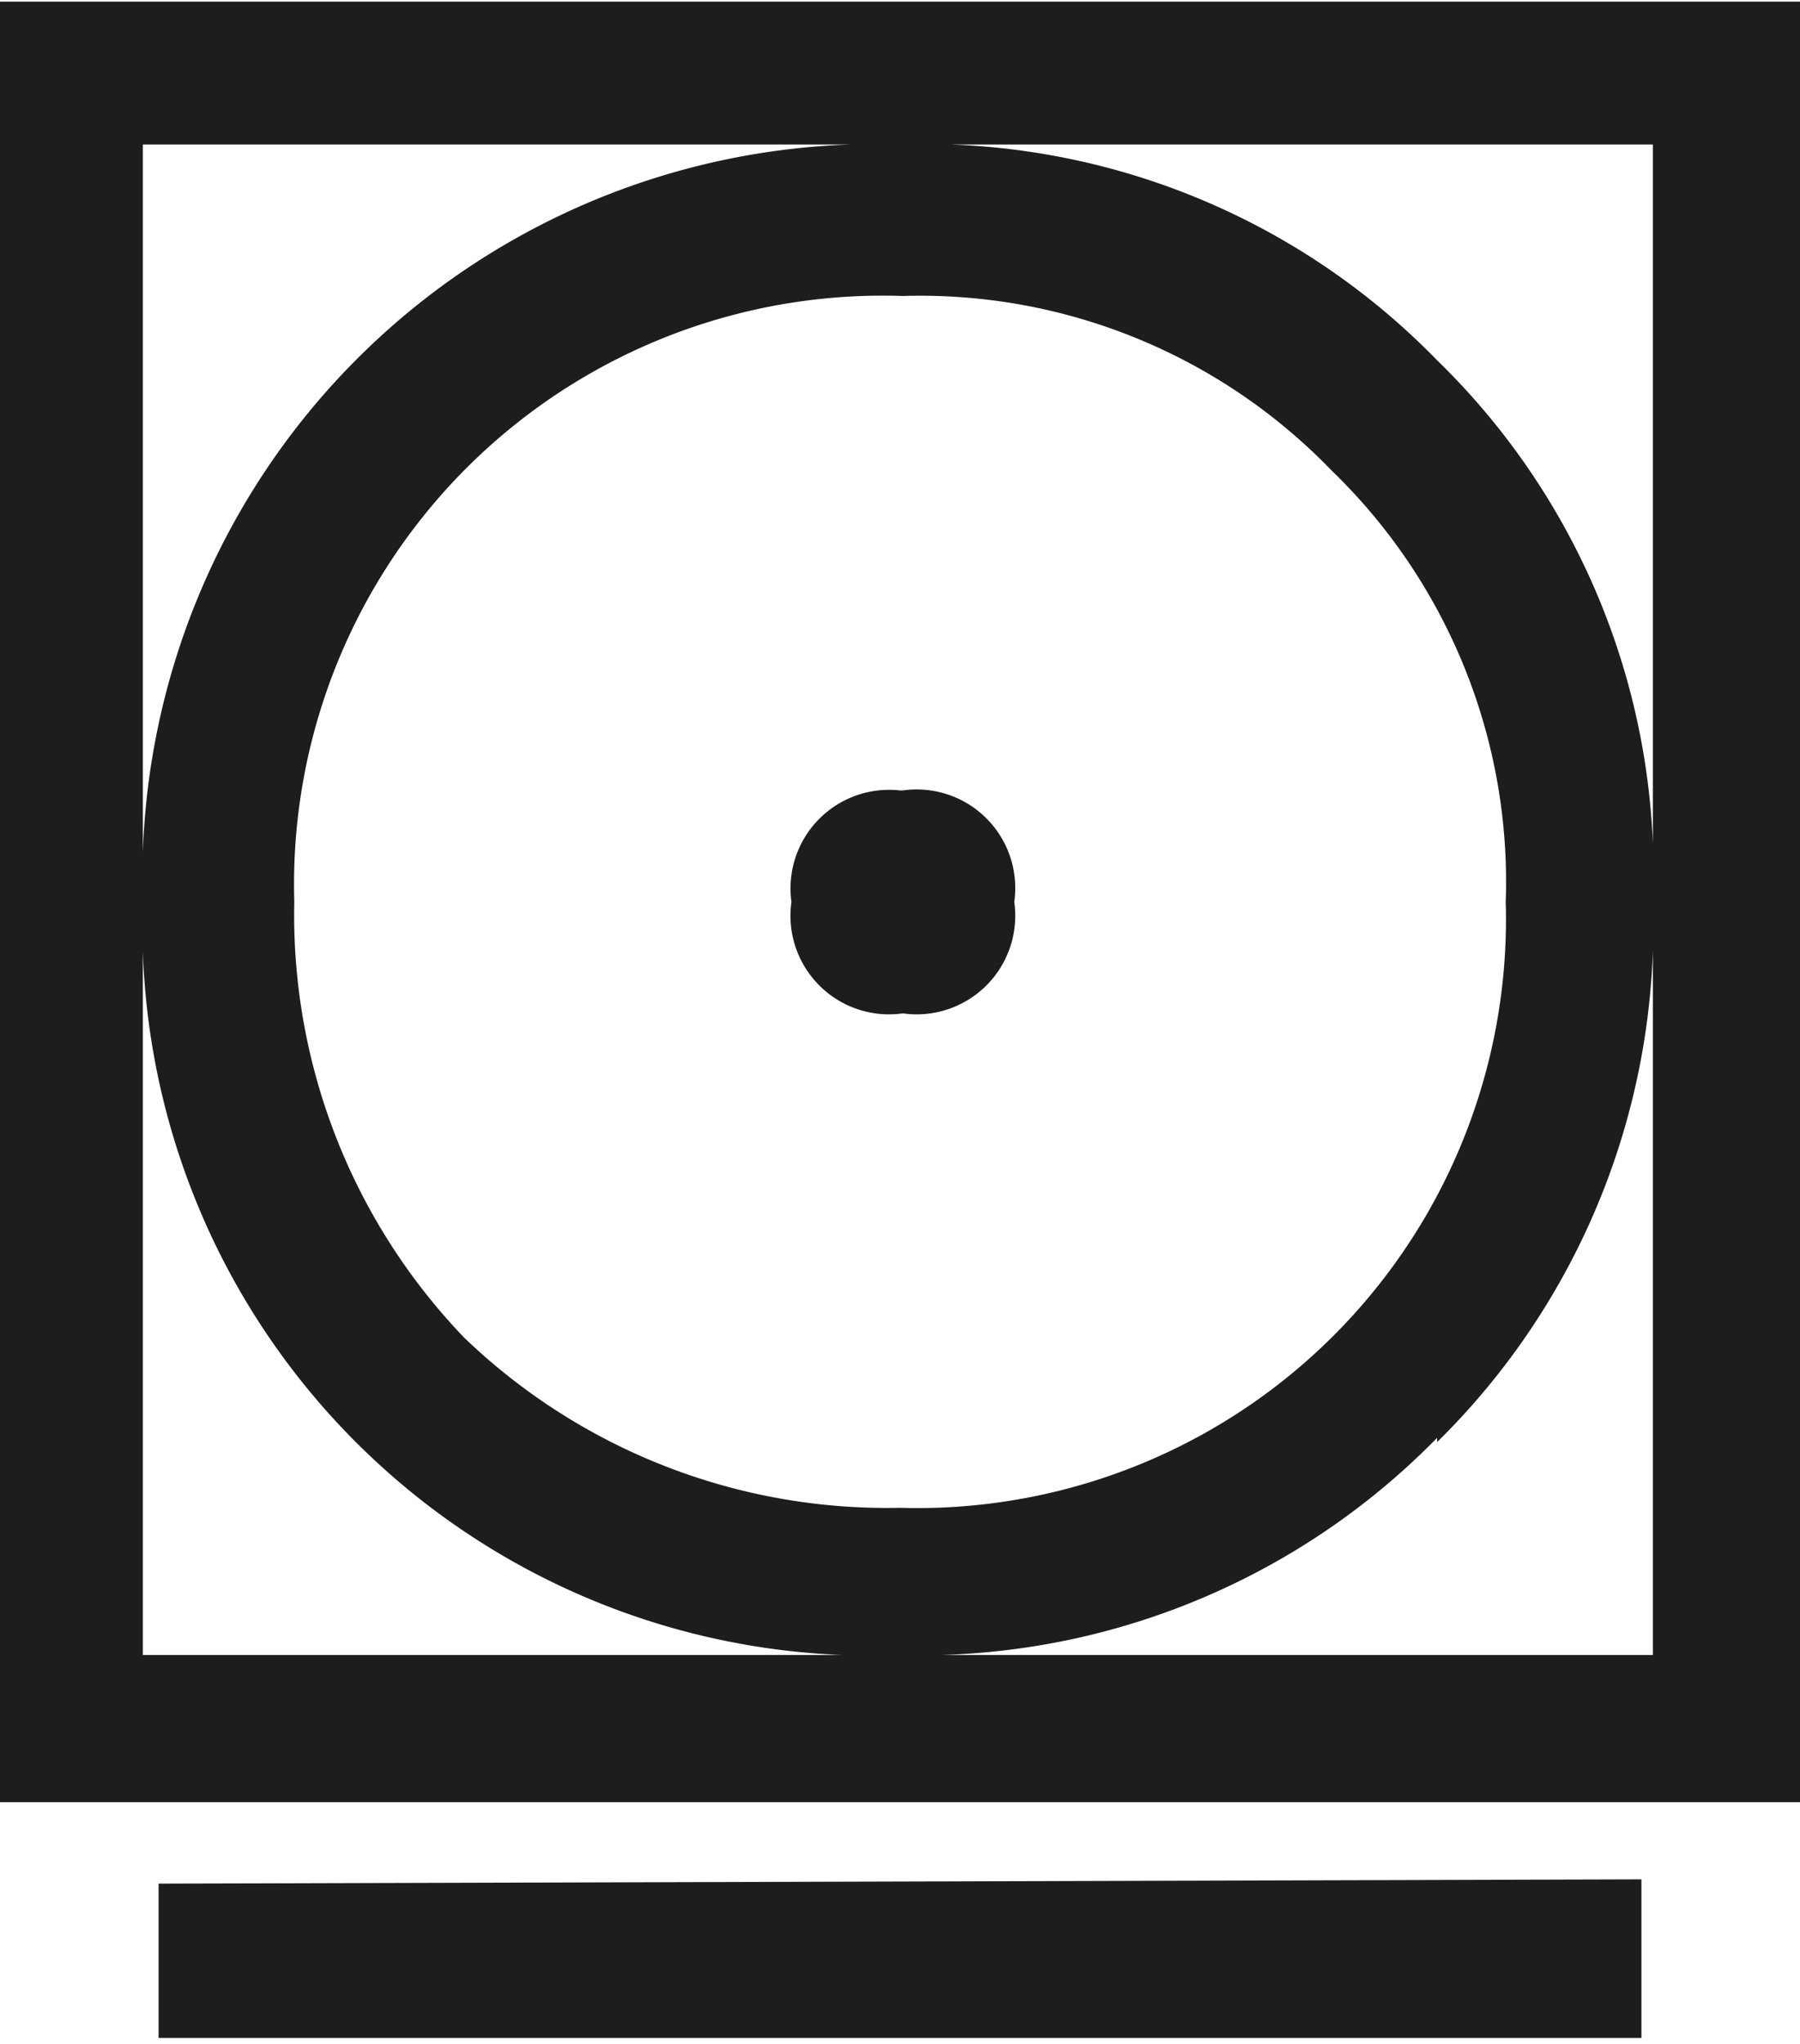<svg xmlns="http://www.w3.org/2000/svg" width="4.44mm" height="5.04mm" viewBox="0 0 12.6 14.28">
  <title>Asset 33</title>
  <g id="Layer_2" data-name="Layer 2">
    <g id="Layer_1-2" data-name="Layer 1">
      <path d="M0,12.6V0H12.6V12.6ZM11.57,1H1V11.57H11.57Zm-1.51,9.05A5.06,5.06,0,0,1,6.3,11.57,5.1,5.1,0,0,1,1,6.3,5.13,5.13,0,0,1,6.3,1a5,5,0,0,1,3.76,1.51A5,5,0,0,1,11.57,6.3,5.06,5.06,0,0,1,10.06,10.08Zm1.43,3.09v1.11H1.11V13.17ZM9.32,3.28a4,4,0,0,0-3-1.22A4.12,4.12,0,0,0,2.06,6.3,4.27,4.27,0,0,0,3.25,9.35,4.27,4.27,0,0,0,6.3,10.54,4.12,4.12,0,0,0,10.54,6.3,4,4,0,0,0,9.32,3.28Zm-3,2.24a.69.69,0,0,1,.78.78.69.69,0,0,1-.78.78.69.69,0,0,1-.78-.78A.69.69,0,0,1,6.3,5.52Z" style="fill: #1d1d1b"/>
    </g>
  </g>
</svg>
